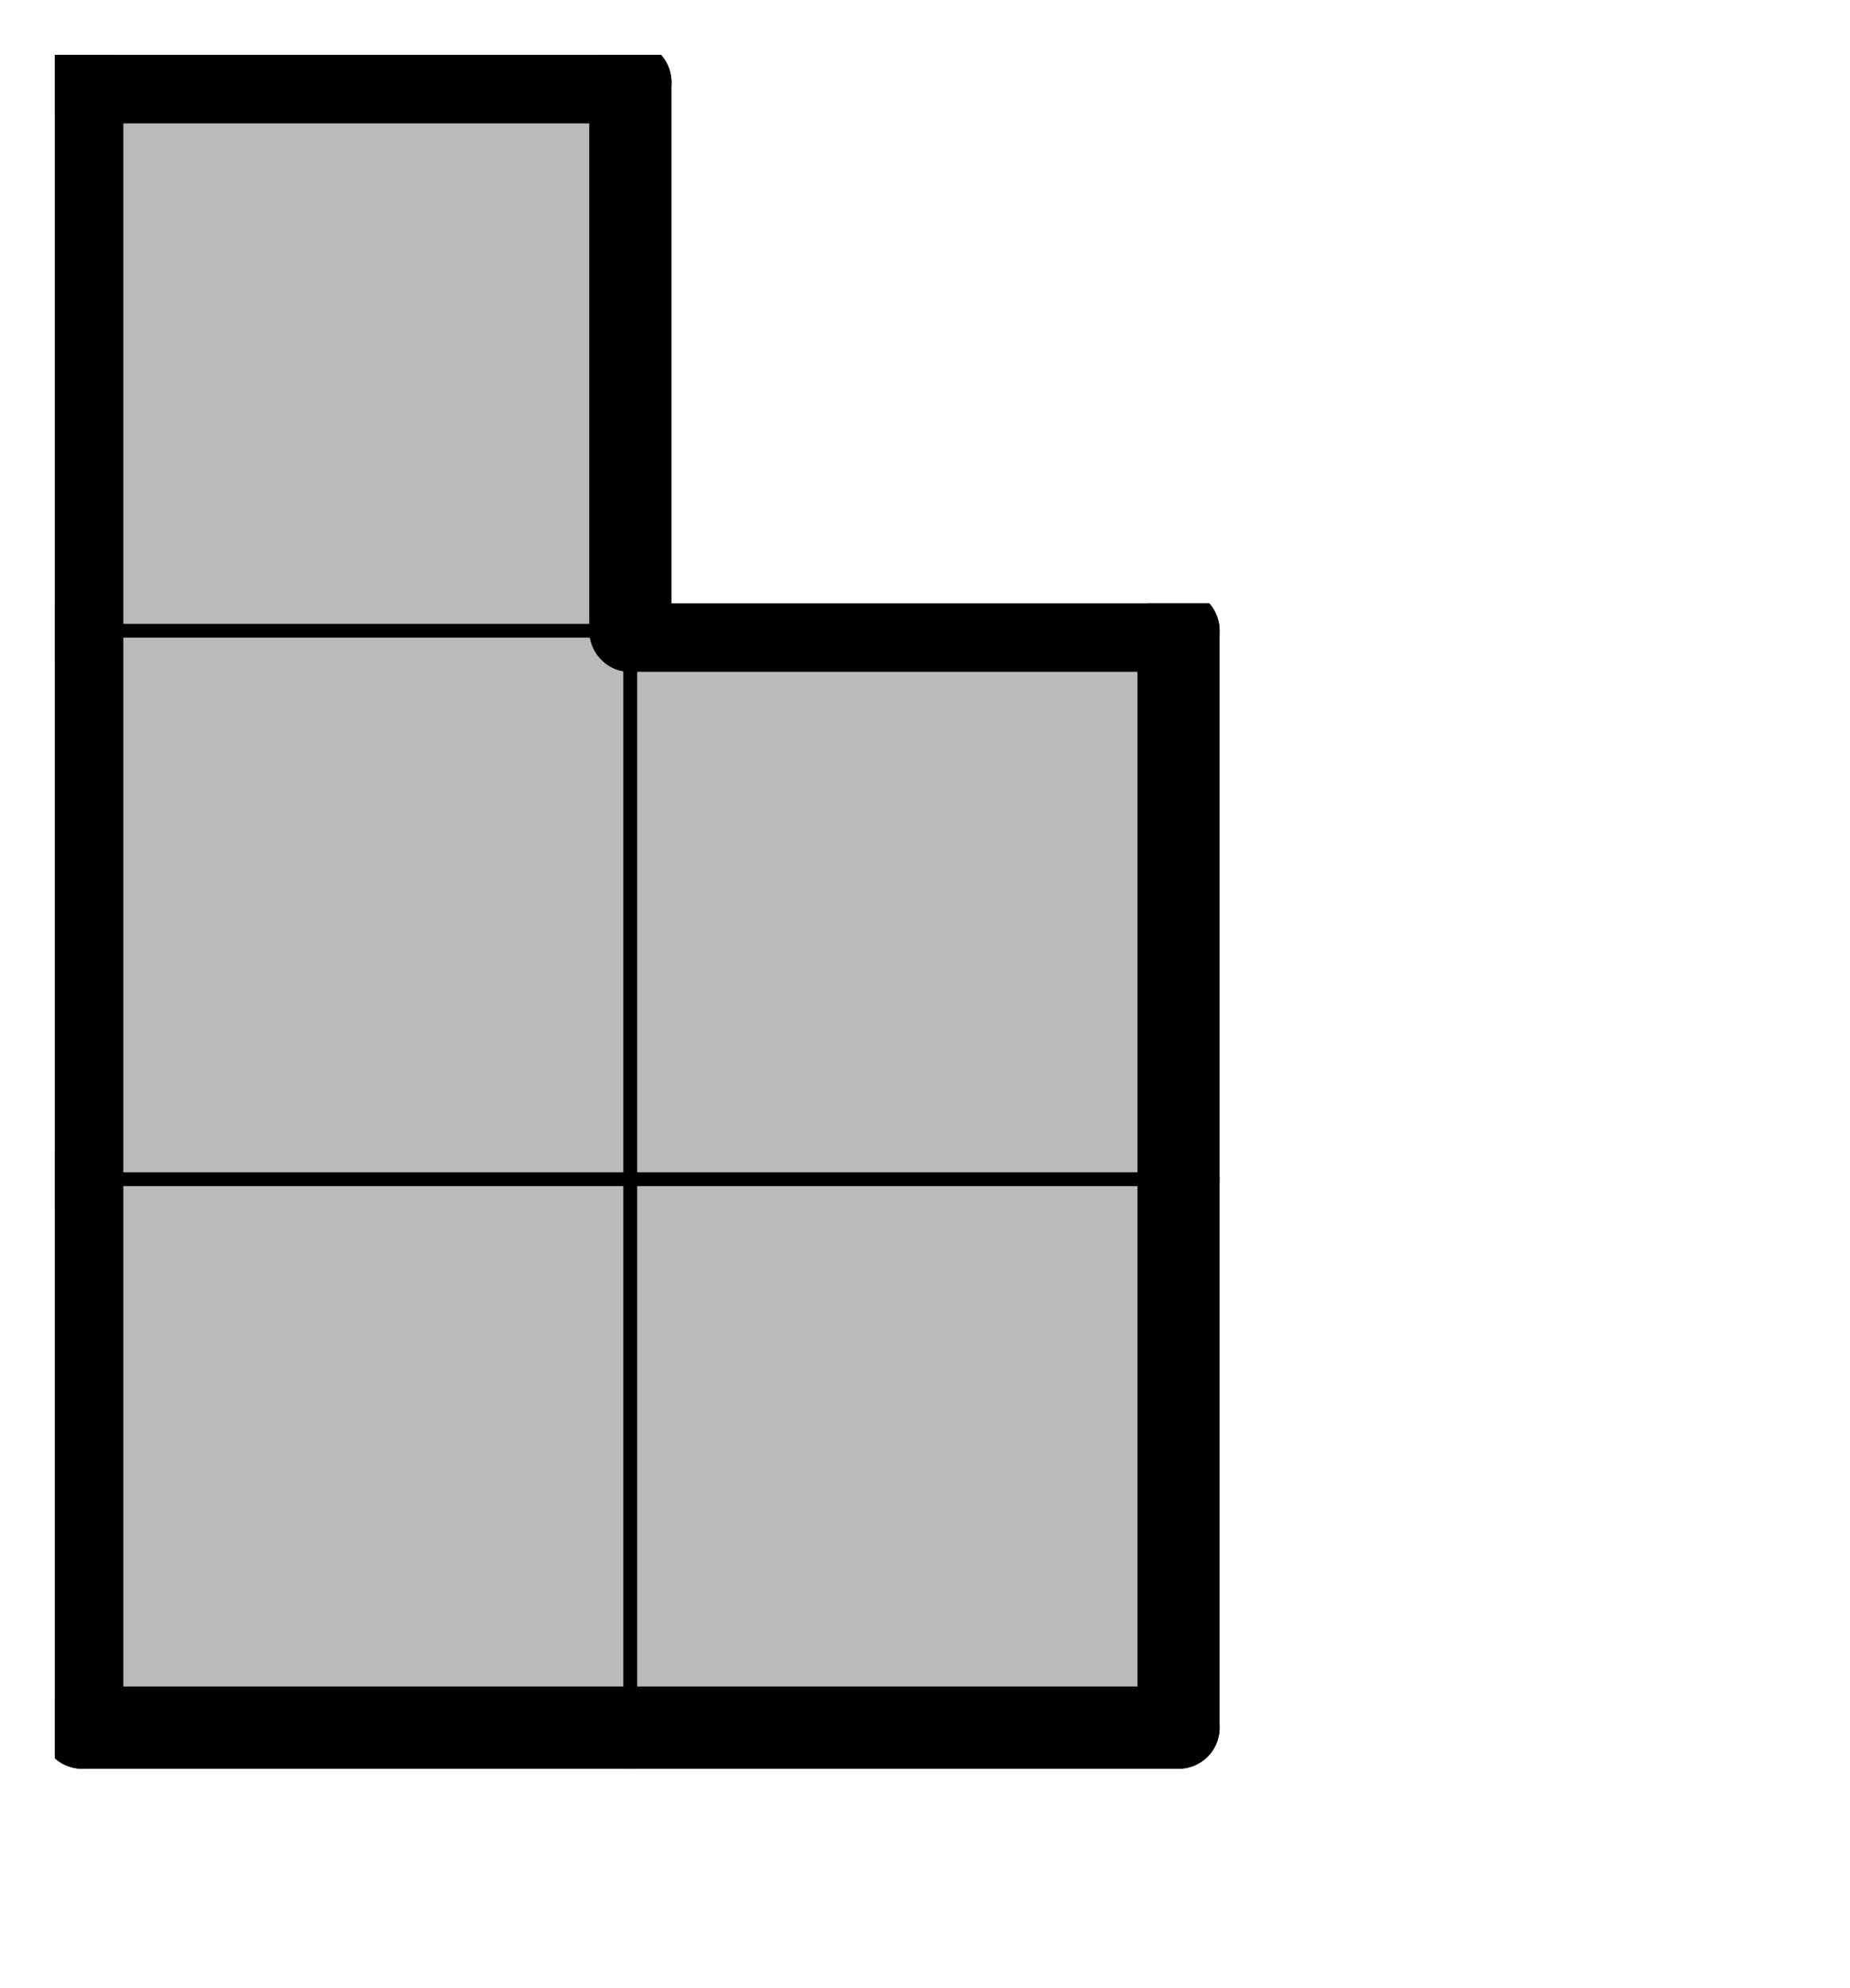 <svg version="1.1"
 xmlns="http://www.w3.org/2000/svg"
 xmlns:xlink="http://www.w3.org/1999/xlink" 
 width="27px" height="29px"
>

<!-- args used: -vector [0,0][1,0][0,1][1,1][0,2] -gray -scale 0.4 -2D  -->
<!--

Box for not set puzzle

-->
<symbol id="9af770be-aad4-422d-8dbd-8bf79539310ebox_-2">
<path d="M21 1 L1 1 L1 21 L21 21 Z" stroke="gray" stroke-width=".5"  fill-opacity="0" />
</symbol>
<!--

thicker border lines for Box

-->
<symbol id="9af770be-aad4-422d-8dbd-8bf79539310eline_1">	<line x1="21" y1="1" x2="21" y2="1" style="stroke-linecap:round;stroke:black;stroke-width:3" />	</symbol>
<symbol id="9af770be-aad4-422d-8dbd-8bf79539310eline_2">	<line x1="21" y1="1" x2="21" y2="21" style="stroke-linecap:round;stroke:black;stroke-width:3" />	</symbol>
<symbol id="9af770be-aad4-422d-8dbd-8bf79539310eline_3">	<line x1="21" y1="21" x2="21" y2="21" style="stroke-linecap:round;stroke:black;stroke-width:3" />	</symbol>
<symbol id="9af770be-aad4-422d-8dbd-8bf79539310eline_4">	<line x1="21" y1="21" x2="21" y2="1" style="stroke-linecap:round;stroke:black;stroke-width:3" />	</symbol>
<symbol id="9af770be-aad4-422d-8dbd-8bf79539310eline_5">	<line x1="21" y1="1" x2="1" y2="1" style="stroke-linecap:round;stroke:black;stroke-width:3" />	</symbol>
<symbol id="9af770be-aad4-422d-8dbd-8bf79539310eline_6">	<line x1="1" y1="1" x2="1" y2="21" style="stroke-linecap:round;stroke:black;stroke-width:3" />	</symbol>
<symbol id="9af770be-aad4-422d-8dbd-8bf79539310eline_7">	<line x1="1" y1="21" x2="21" y2="21" style="stroke-linecap:round;stroke:black;stroke-width:3" />	</symbol>
<symbol id="9af770be-aad4-422d-8dbd-8bf79539310eline_8">	<line x1="1" y1="1" x2="1" y2="1" style="stroke-linecap:round;stroke:black;stroke-width:3" />	</symbol>
<symbol id="9af770be-aad4-422d-8dbd-8bf79539310eline_9">	<line x1="1" y1="1" x2="21" y2="1" style="stroke-linecap:round;stroke:black;stroke-width:3" />	</symbol>
<!--

real box definition

-->
<!--

Box_0 definition

-->
<symbol id="9af770be-aad4-422d-8dbd-8bf79539310ebox_0">
<path d="M21 1 L1 1 L1 21 L21 21 Z" style="fill:#BABABA;stroke-width:.5;stroke:black" />
</symbol>


<g transform="scale(0.4) translate(2,2) " >

<use x="0" y="40" xlink:href="#origin" />
<!--

now we use the box and set it to xy position
we start to paint with boxes with y==0 first!
we define animation for a puzzle, based on puzzleNbr!

-->
<use x="0" y="40" xlink:href="#9af770be-aad4-422d-8dbd-8bf79539310ebox_0" />
<use x="0" y="40" xlink:href="#9af770be-aad4-422d-8dbd-8bf79539310eline_6" />
<use x="0" y="40" xlink:href="#9af770be-aad4-422d-8dbd-8bf79539310eline_7" />
<use x="20" y="40" xlink:href="#9af770be-aad4-422d-8dbd-8bf79539310ebox_0" />
<use x="20" y="40" xlink:href="#9af770be-aad4-422d-8dbd-8bf79539310eline_4" />
<use x="20" y="40" xlink:href="#9af770be-aad4-422d-8dbd-8bf79539310eline_7" />
<use x="0" y="20" xlink:href="#9af770be-aad4-422d-8dbd-8bf79539310ebox_0" />
<use x="0" y="20" xlink:href="#9af770be-aad4-422d-8dbd-8bf79539310eline_6" />
<use x="20" y="20" xlink:href="#9af770be-aad4-422d-8dbd-8bf79539310ebox_0" />
<use x="20" y="20" xlink:href="#9af770be-aad4-422d-8dbd-8bf79539310eline_4" />
<use x="20" y="20" xlink:href="#9af770be-aad4-422d-8dbd-8bf79539310eline_5" />
<use x="0" y="0" xlink:href="#9af770be-aad4-422d-8dbd-8bf79539310ebox_0" />
<use x="0" y="0" xlink:href="#9af770be-aad4-422d-8dbd-8bf79539310eline_4" />
<use x="0" y="0" xlink:href="#9af770be-aad4-422d-8dbd-8bf79539310eline_5" />
<use x="0" y="0" xlink:href="#9af770be-aad4-422d-8dbd-8bf79539310eline_6" />

</g>
<g transform="scale(0.4) translate(2,2) " >

</g>
</svg>

